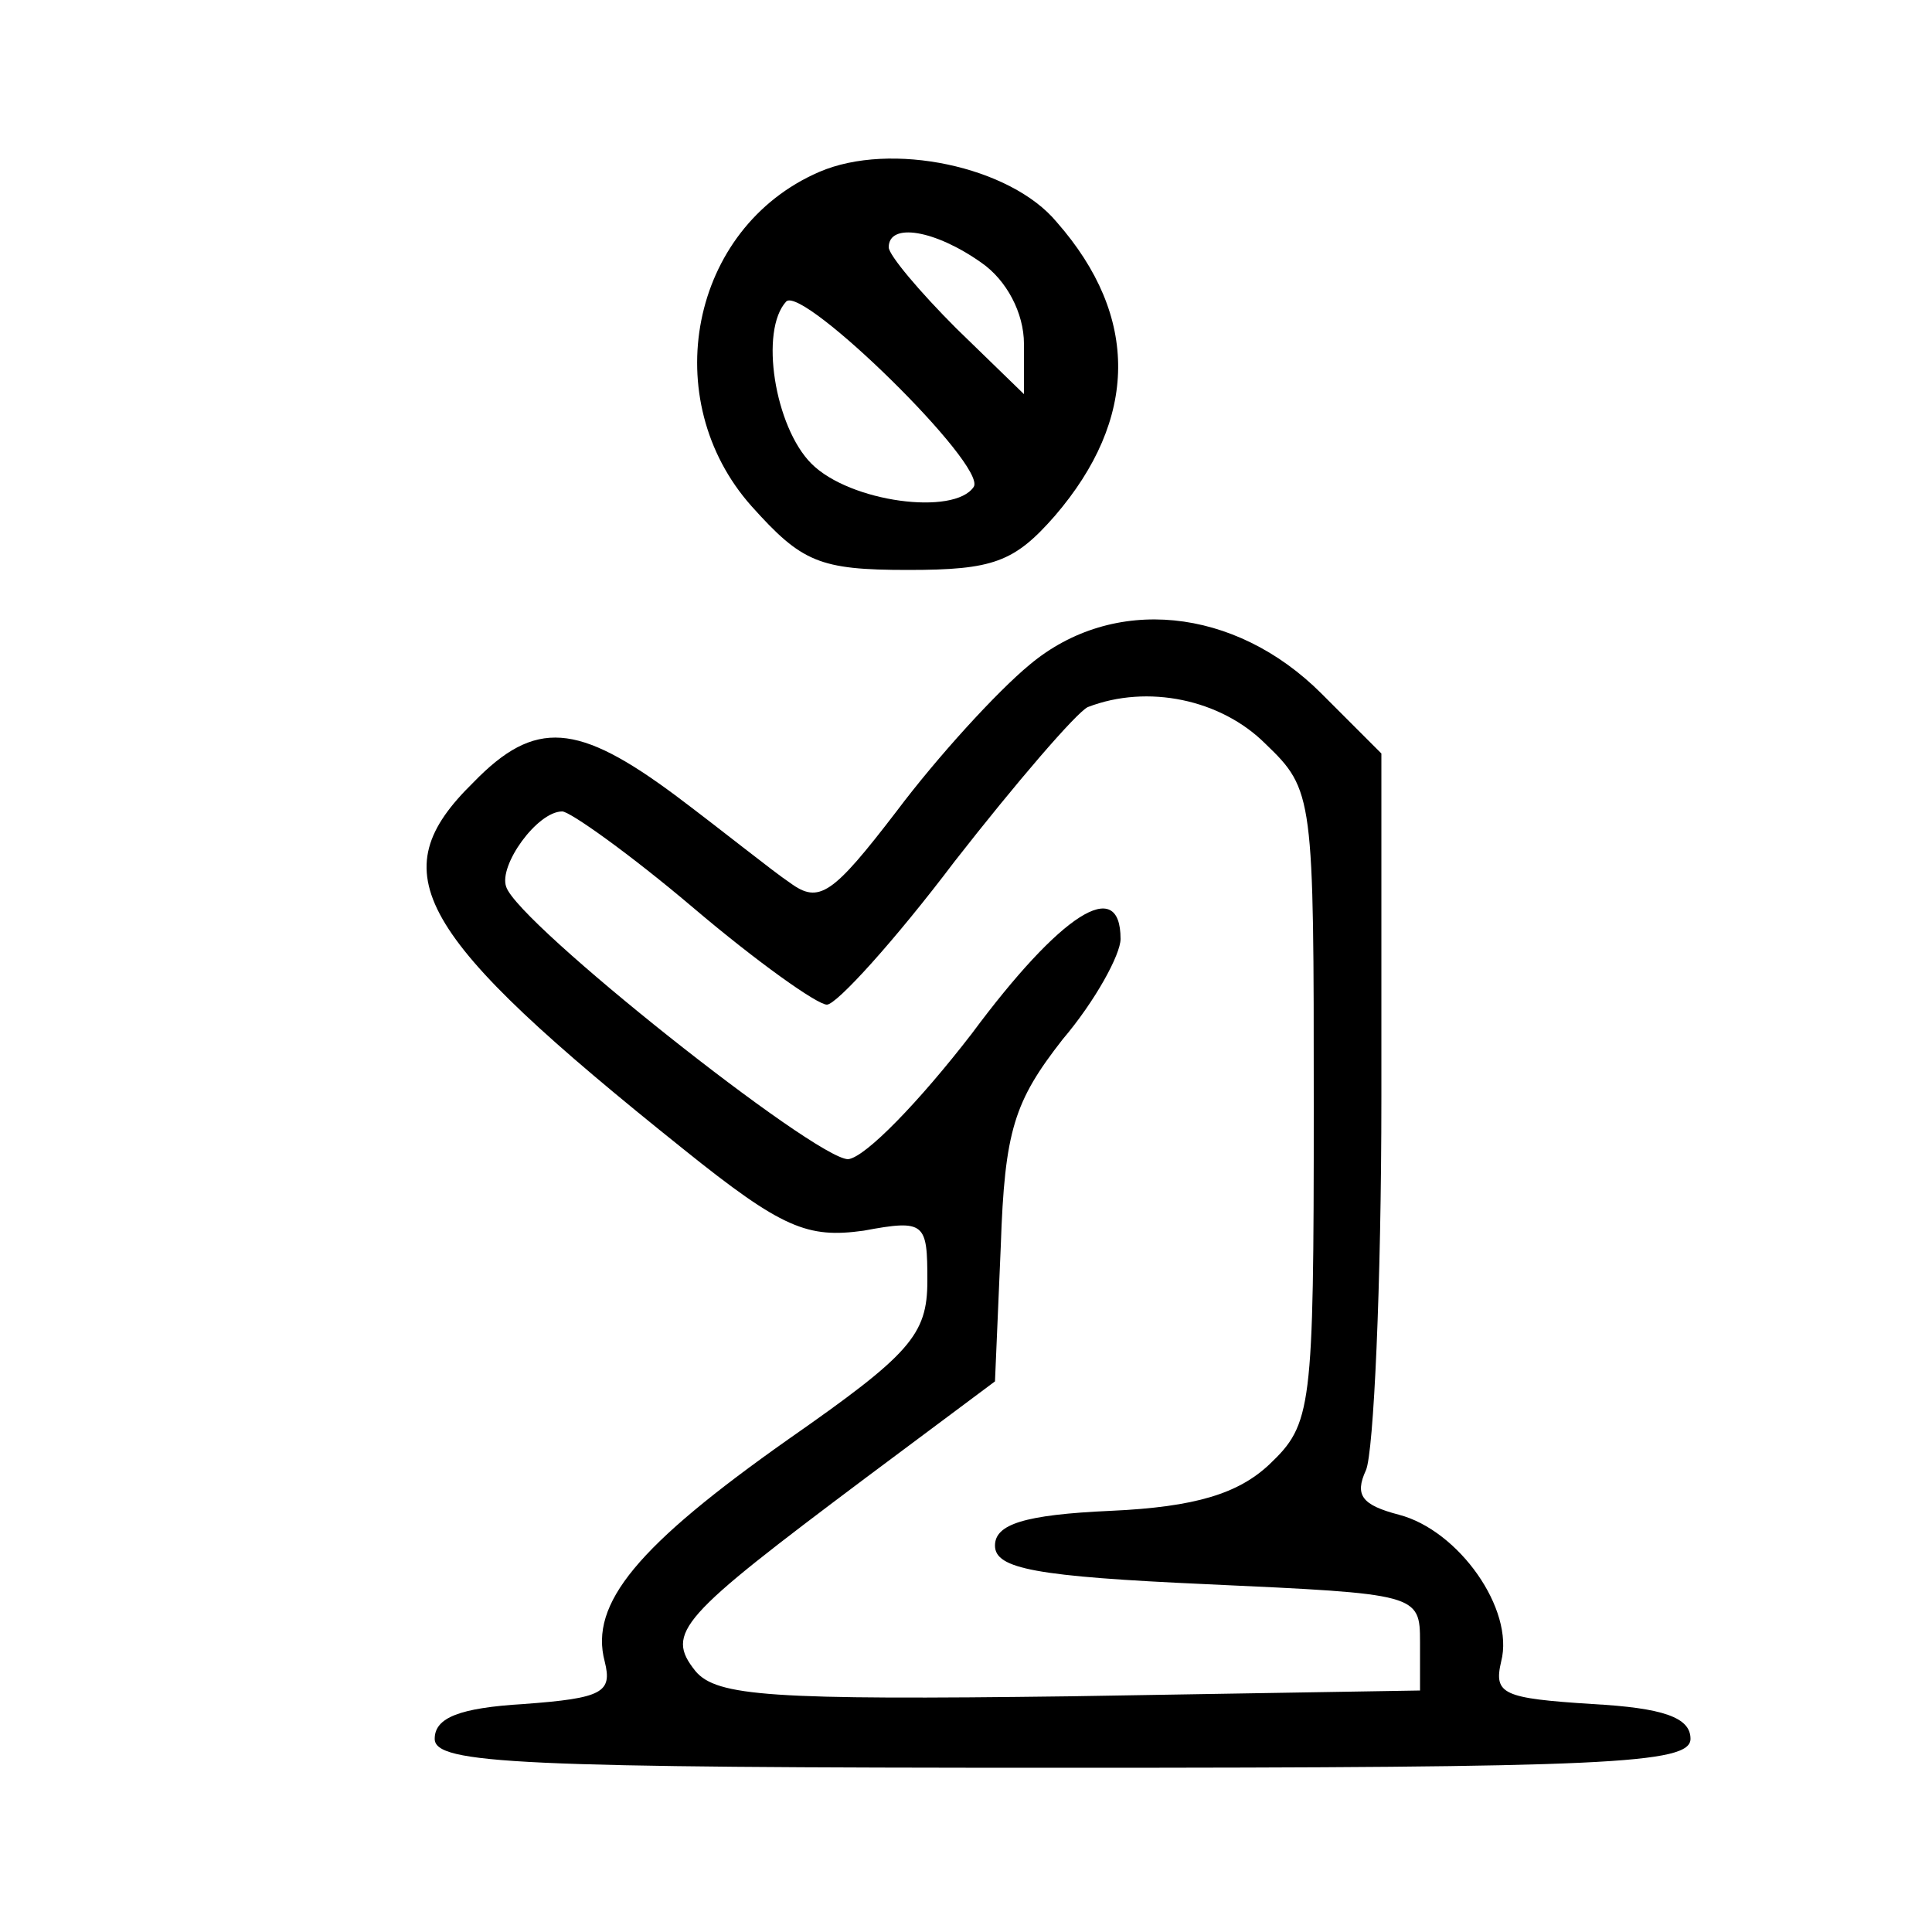<?xml version="1.0" standalone="no"?>
<!DOCTYPE svg PUBLIC "-//W3C//DTD SVG 20010904//EN"
 "http://www.w3.org/TR/2001/REC-SVG-20010904/DTD/svg10.dtd">
<svg version="1.0" xmlns="http://www.w3.org/2000/svg"
 width="100pt" height="100pt" viewBox="0 0 100 100"
 preserveAspectRatio="xMidYMid meet">

<g transform="translate(0,100) scale(0.1,-0.1)"
fill="#000000" stroke="none">
<path d="M424 911 c-67 -29 -84 -118 -35 -173 26 -29 35 -33 81 -33 44 0 55 4
76 28 43 50 44 103 1 152 -24 29 -86 42 -123 26z m84 -47 c13 -9 22 -26 22
-42 l0 -26 -35 34 c-19 19 -35 38 -35 42 0 13 24 9 48 -8z m-4 -116 c-10 -15
-64 -8 -84 12 -19 19 -27 69 -13 84 9 8 104 -85 97 -96z"/>
<path d="M533 656 c-17 -14 -48 -48 -69 -76 -33 -43 -40 -48 -55 -37 -9 6 -35
27 -59 45 -51 38 -73 40 -105 7 -48 -47 -31 -78 109 -190 51 -41 64 -46 93
-42 32 6 33 4 33 -26 0 -28 -9 -38 -72 -82 -78 -55 -103 -85 -95 -115 4 -16
-1 -19 -42 -22 -33 -2 -46 -7 -46 -18 0 -13 43 -15 325 -15 282 0 325 2 325
15 0 11 -14 16 -51 18 -46 3 -51 5 -47 22 7 27 -22 68 -53 76 -19 5 -23 10
-17 23 4 9 8 96 8 193 l0 178 -31 31 c-45 45 -108 51 -151 15z m122 -41 c25
-24 25 -27 25 -188 0 -157 -1 -164 -23 -185 -16 -15 -38 -22 -82 -24 -45 -2
-60 -7 -60 -18 0 -12 21 -16 110 -20 109 -5 110 -5 110 -30 l0 -25 -181 -3
c-155 -2 -183 0 -194 13 -16 20 -8 28 88 100 l67 50 3 70 c2 60 7 75 32 107
17 20 30 44 30 52 0 33 -31 13 -77 -49 -27 -35 -55 -64 -64 -65 -17 0 -171
122 -177 141 -4 11 16 39 29 39 4 0 35 -22 68 -50 33 -28 64 -50 69 -50 5 0
35 33 66 74 32 41 63 77 69 80 31 12 69 4 92 -19z"/>
</g>
</svg>
